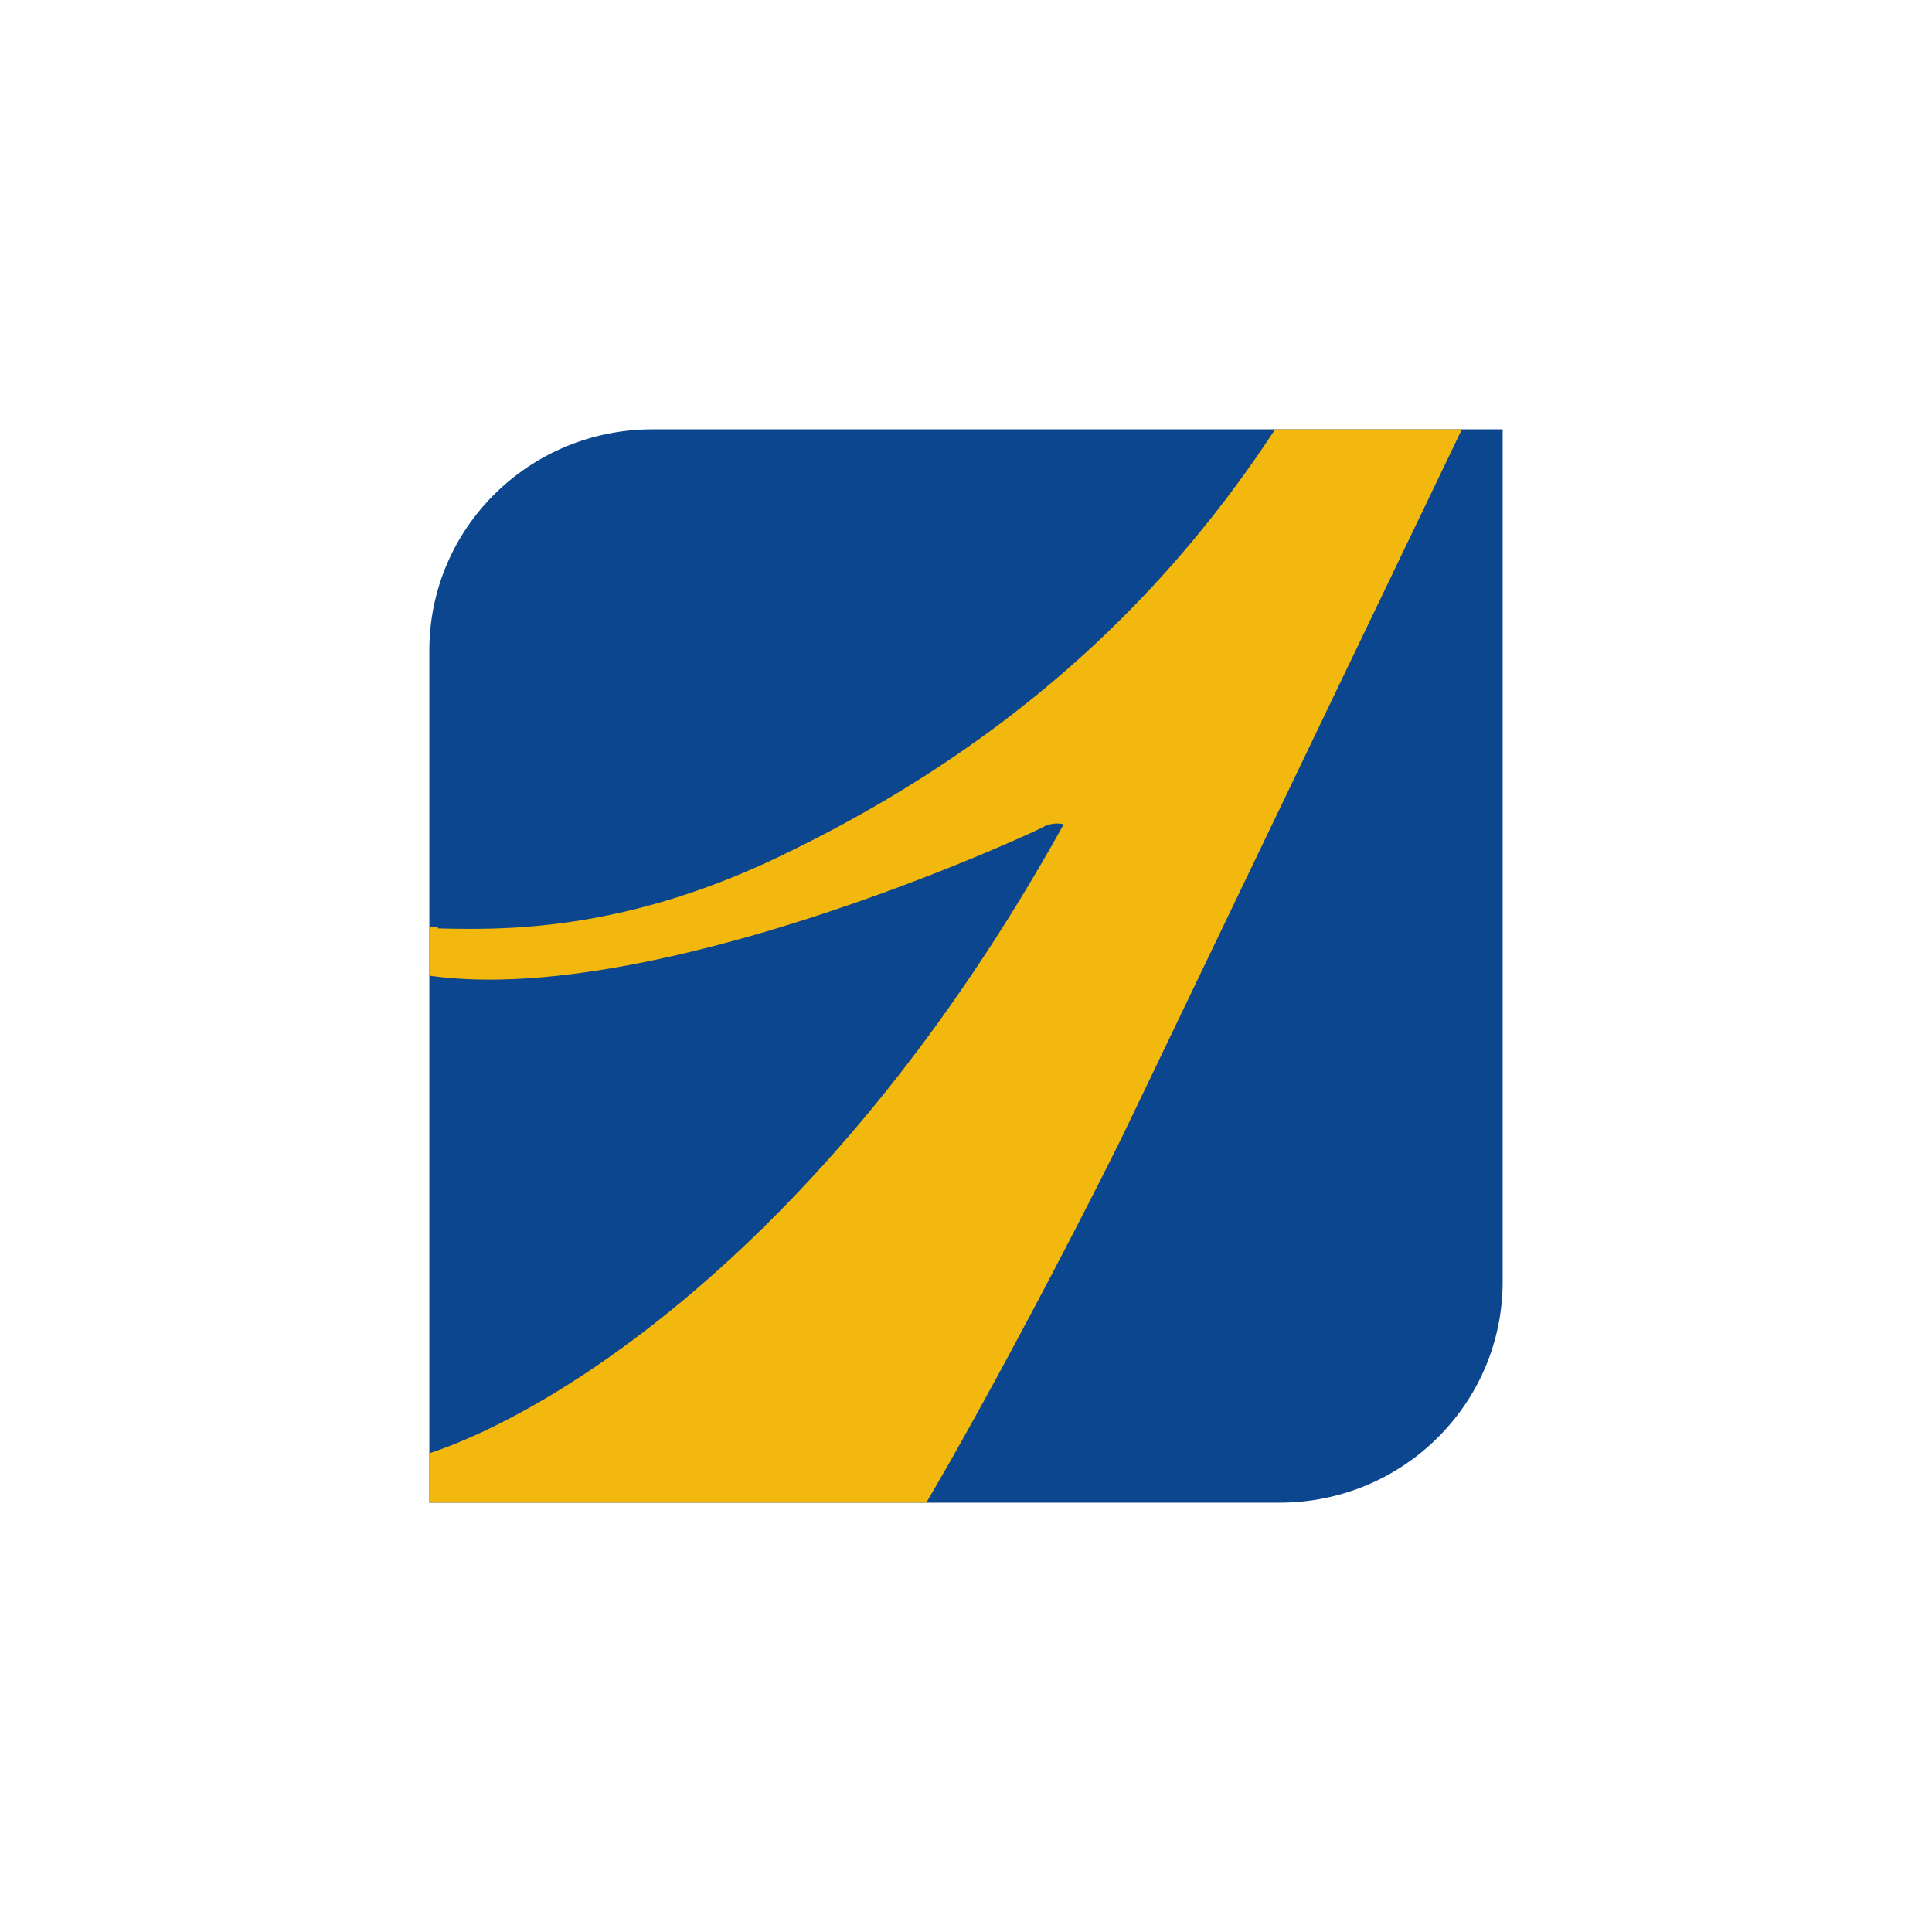 <svg xmlns="http://www.w3.org/2000/svg" width="18" height="18"><path fill="#0C468E" d="M4 6.06C4 4.92 4.93 4 6.08 4H14v7.94c0 1.14-.93 2.06-2.08 2.06H4z"/><path fill="#F2B80E" d="M4.08 8.65c.55.01 1.66.05 3.14-.65 2-.95 3.52-2.26 4.66-4h1.74l-3.16 6.58c-.43.87-1.23 2.4-1.83 3.42H4v-.46c1.21-.4 3.77-2 5.91-5.86a.27.27 0 0 0-.2.03c-.09.05-3.6 1.68-5.71 1.38v-.45h.08Z"/></svg>